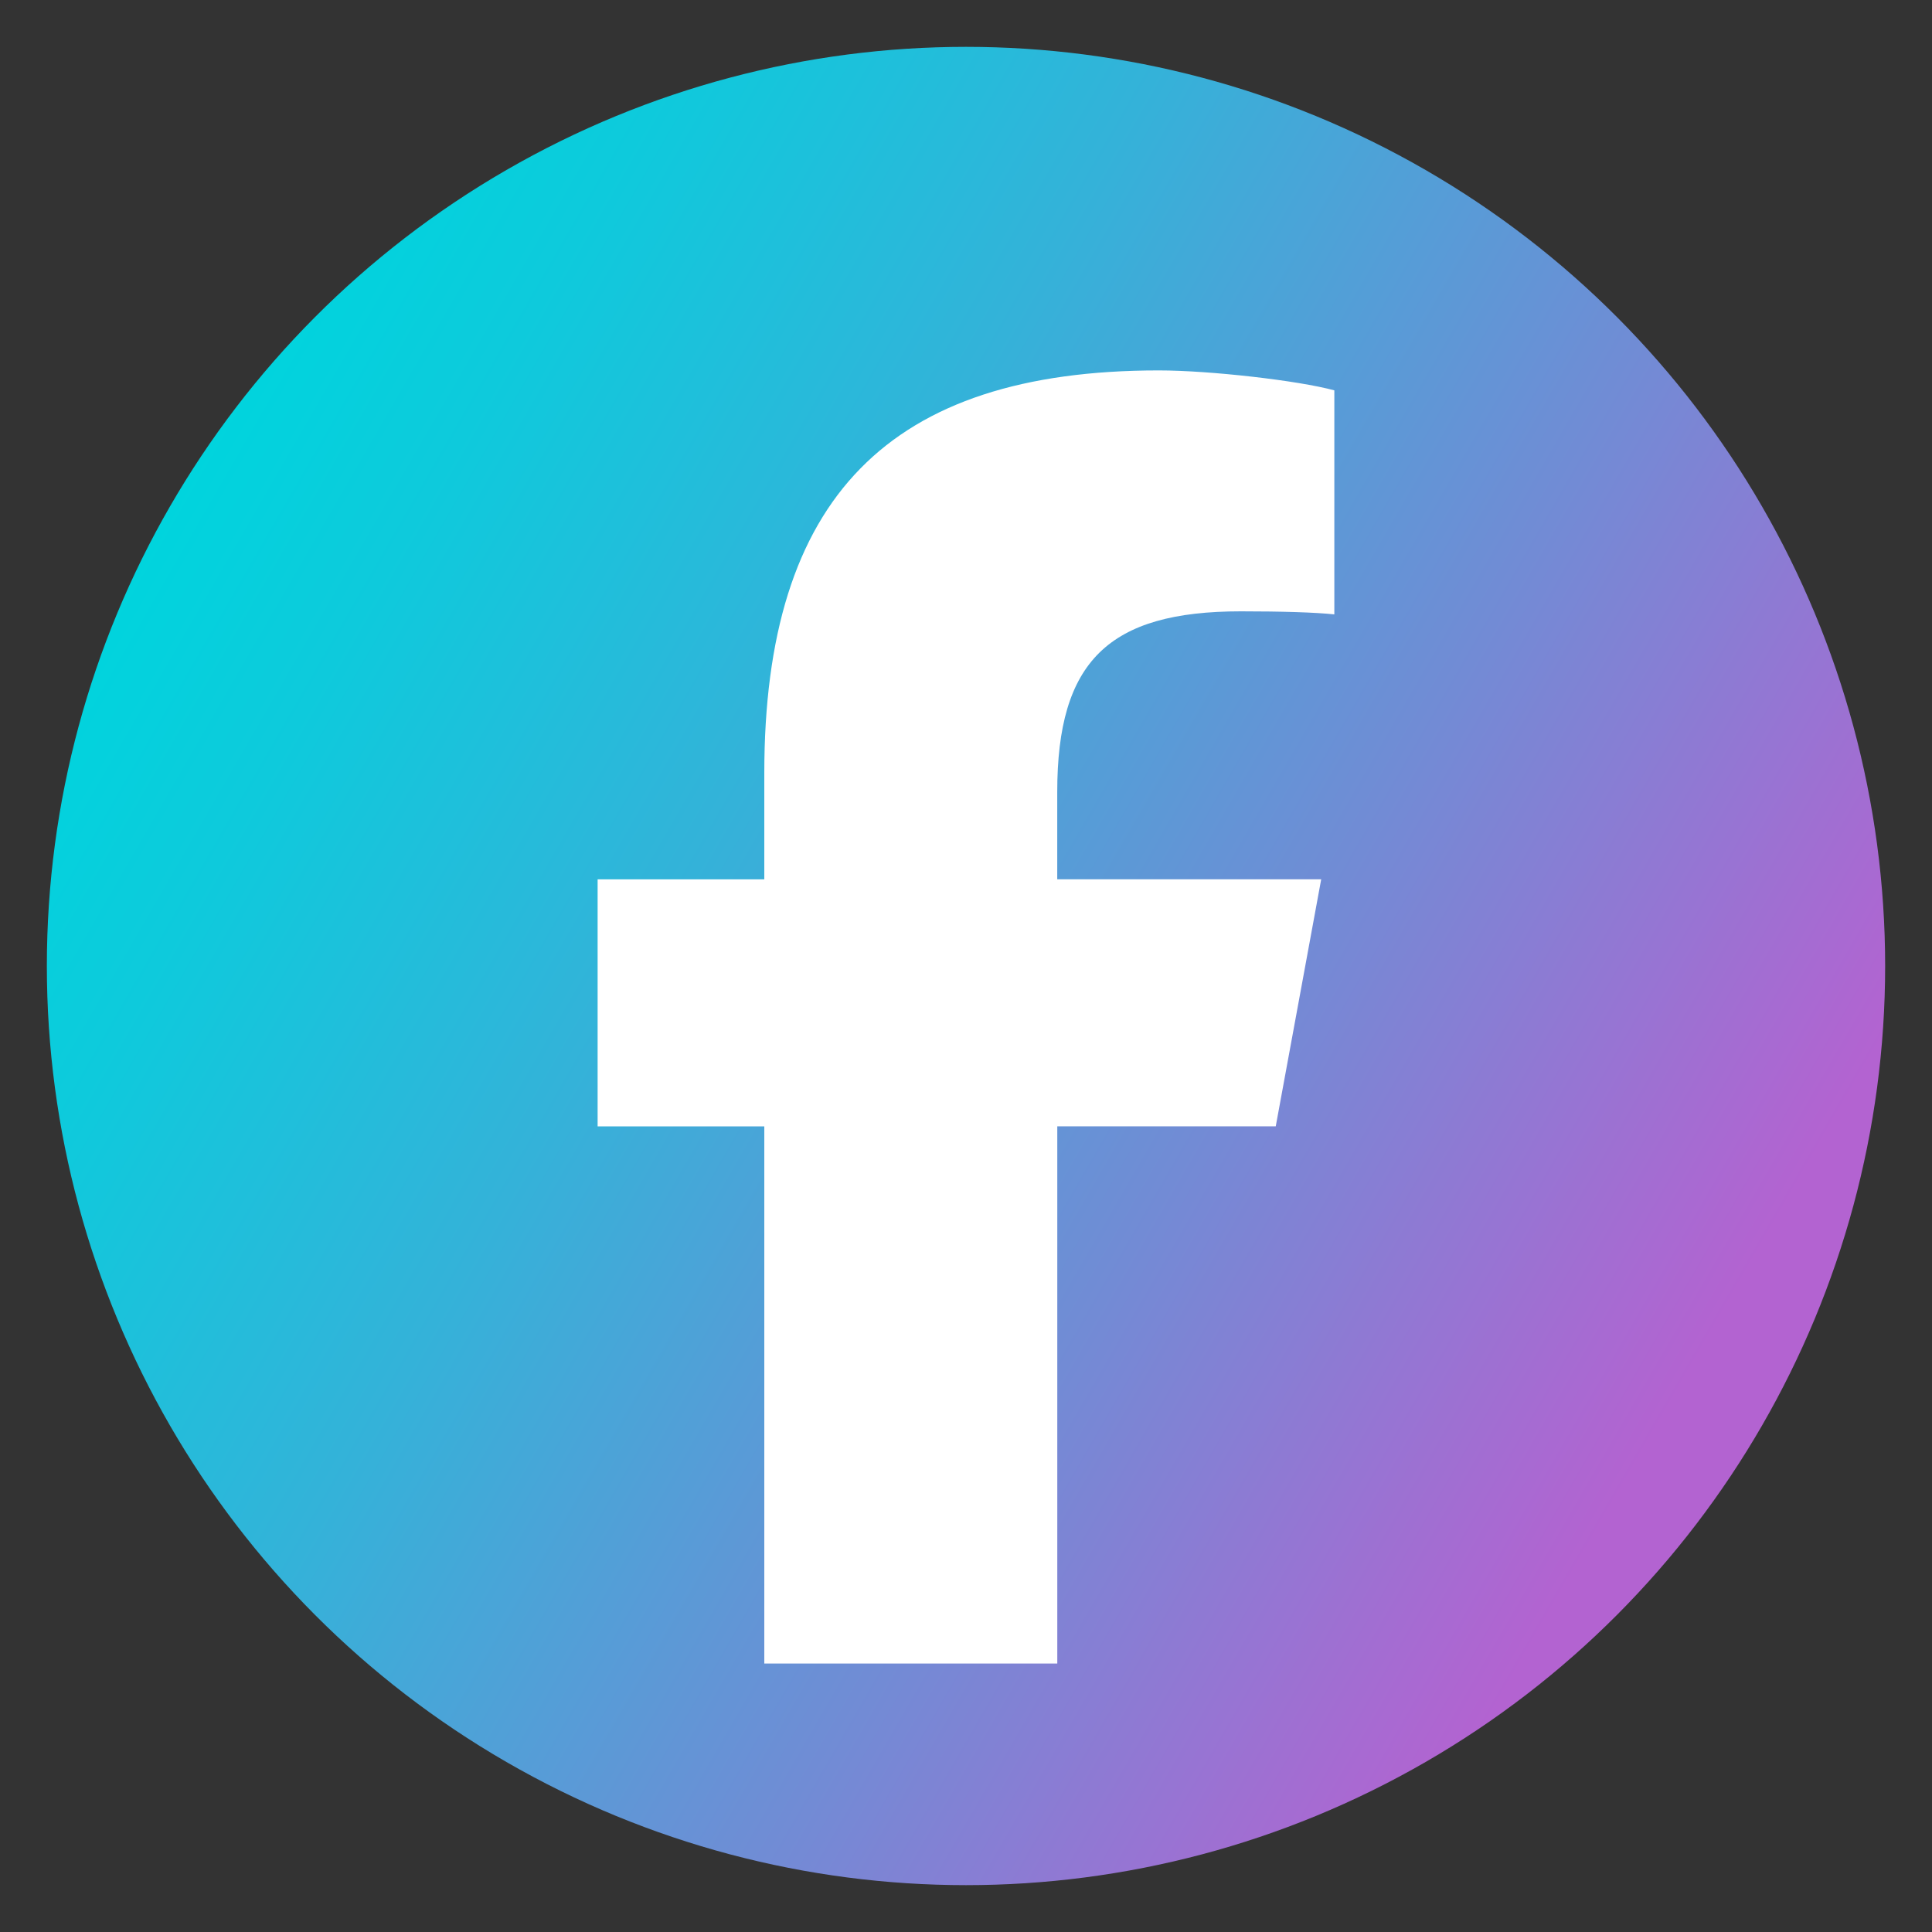 <?xml version="1.0" encoding="UTF-8"?>
<svg xmlns="http://www.w3.org/2000/svg" version="1.1" xmlns:xlink="http://www.w3.org/1999/xlink" viewBox="0 0 40 40">
  <rect x="0" y="0" width="40" height="40" fill="#333333" stroke="none"/>
  <!-- Generator: Adobe Illustrator 29.5.1, SVG Export Plug-In . SVG Version: 2.1.0 Build 141)  -->
  <defs>
    <linearGradient id="linear-gradient" x1="4812.344" y1="-318.335" x2="4815.032" y2="-281.714" gradientTransform="translate(4965.716) rotate(-180) scale(1 -1)" gradientUnits="userSpaceOnUse">
      <stop offset="0" stop-color="#00d4dd"/>
      <stop offset=".161" stop-color="#1cc2db"/>
      <stop offset=".511" stop-color="#6494d6"/>
      <stop offset=".866" stop-color="#b363d1"/>
    </linearGradient>
    <linearGradient id="linear-gradient1" x1="7.39" y1="-76.029" x2="181.35" y2="-76.029" gradientTransform="matrix(1,0,0,1,0,0)" xlink:href="#linear-gradient"/>
    <linearGradient id="linear-gradient2" x1="4.918" y1="-181.262" x2="232.968" y2="-181.262" gradientTransform="matrix(1,0,0,1,0,0)" xlink:href="#linear-gradient"/>
    <linearGradient id="linear-gradient3" x1="135.411" y1="93.761" x2="171.96" y2="93.761" gradientTransform="matrix(1,0,0,1,0,0)" xlink:href="#linear-gradient"/>
    <linearGradient id="_未命名漸層_2" data-name="未命名漸層 2" x1="67.429" y1="10.483" x2="103.677" y2="31.411" gradientUnits="userSpaceOnUse">
      <stop offset="0" stop-color="#00d4dd"/>
      <stop offset=".108" stop-color="#0ecadc"/>
      <stop offset=".315" stop-color="#34b2d9"/>
      <stop offset=".596" stop-color="#728bd5"/>
      <stop offset=".866" stop-color="#b363d1"/>
    </linearGradient>
    <linearGradient id="linear-gradient4" x1="140.813" y1="113.44" x2="149.717" y2="113.44" gradientTransform="matrix(1,0,0,1,0,0)" xlink:href="#linear-gradient"/>
    <linearGradient id="linear-gradient5" x1="140.813" y1="123.196" x2="149.717" y2="123.196" gradientTransform="matrix(1,0,0,1,0,0)" xlink:href="#linear-gradient"/>
    <linearGradient id="linear-gradient6" x1="140.813" y1="132.729" x2="149.717" y2="132.729" gradientTransform="matrix(1,0,0,1,0,0)" xlink:href="#linear-gradient"/>
    <linearGradient id="linear-gradient7" x1="140.813" y1="146.447" x2="149.849" y2="146.447" gradientTransform="matrix(1,0,0,1,0,0)" xlink:href="#linear-gradient"/>
    <linearGradient id="linear-gradient8" x1="140.597" y1="156.775" x2="149.717" y2="156.775" gradientTransform="matrix(1,0,0,1,0,0)" xlink:href="#linear-gradient"/>
    <linearGradient id="linear-gradient9" x1="140.813" y1="167.842" x2="149.717" y2="167.842" gradientTransform="matrix(1,0,0,1,0,0)" xlink:href="#linear-gradient"/>
    <linearGradient id="linear-gradient10" x1="140.813" y1="176.318" x2="149.717" y2="176.318" gradientTransform="matrix(1,0,0,1,0,0)" xlink:href="#linear-gradient"/>
    <linearGradient id="linear-gradient11" x1="140.609" y1="184.715" x2="149.927" y2="184.715" gradientTransform="matrix(1,0,0,1,0,0)" xlink:href="#linear-gradient"/>
    <linearGradient id="linear-gradient12" x1="20.367" y1="94.105" x2="56.917" y2="94.105" gradientTransform="matrix(1,0,0,1,0,0)" xlink:href="#linear-gradient"/>
    <linearGradient id="linear-gradient13" x1="-3.907" y1="140.993" x2="3.804" y2="140.993" gradientTransform="matrix(1,0,0,1,0,0)" xlink:href="#linear-gradient"/>
    <linearGradient id="linear-gradient14" x1="-3.907" y1="149.441" x2="3.804" y2="149.441" gradientTransform="matrix(1,0,0,1,0,0)" xlink:href="#linear-gradient"/>
    <linearGradient id="linear-gradient15" x1="-3.907" y1="157.696" x2="3.804" y2="157.696" gradientTransform="matrix(1,0,0,1,0,0)" xlink:href="#linear-gradient"/>
    <linearGradient id="linear-gradient16" x1="-3.907" y1="169.575" x2="3.918" y2="169.575" gradientTransform="matrix(1,0,0,1,0,0)" xlink:href="#linear-gradient"/>
    <linearGradient id="linear-gradient17" x1="-4.093" y1="178.519" x2="3.804" y2="178.519" gradientTransform="matrix(1,0,0,1,0,0)" xlink:href="#linear-gradient"/>
    <linearGradient id="linear-gradient18" x1="-3.907" y1="188.102" x2="3.804" y2="188.102" gradientTransform="matrix(1,0,0,1,0,0)" xlink:href="#linear-gradient"/>
    <linearGradient id="linear-gradient19" x1="-3.907" y1="195.442" x2="3.804" y2="195.442" gradientTransform="matrix(1,0,0,1,0,0)" xlink:href="#linear-gradient"/>
    <linearGradient id="linear-gradient20" x1="-4.083" y1="202.713" x2="3.986" y2="202.713" gradientTransform="matrix(1,0,0,1,0,0)" xlink:href="#linear-gradient"/>
    <linearGradient id="_未命名漸層_21" data-name="未命名漸層 2" x1="3.516" x2="39.764" xlink:href="#_未命名漸層_2"/>
    <linearGradient id="_未命名漸層_22" data-name="未命名漸層 2" x1="88.765" y1="19.428" x2="93.083" y2="19.428" xlink:href="#_未命名漸層_2"/>
    <linearGradient id="_未命名漸層_23" data-name="未命名漸層 2" x1="74.702" y1="19.428" x2="79.021" y2="19.428" xlink:href="#_未命名漸層_2"/>
    <linearGradient id="_未命名漸層_24" data-name="未命名漸層 2" x1="79.833" y1="19.428" x2="81.309" y2="19.428" xlink:href="#_未命名漸層_2"/>
    <linearGradient id="_未命名漸層_25" data-name="未命名漸層 2" x1="82.232" y1="19.428" x2="87.842" y2="19.428" xlink:href="#_未命名漸層_2"/>
  </defs>
  <g isolation="isolate">
    <g id="_圖層_1" data-name="圖層_1">
      <g opacity=".39">
        <path d="M55.96-301.645c12.548,0,14.074,4.519,20.284,4.519,2.804,0,6.42-2.049,9.197-1.829,7.392.582,11.244,8.796,23.872,8.796,11.626,0,15.317-6.936,21.511-6.936,8.2,0,12.042,12.753,28.471,12.753,16.178,0,18.983-8.549,26.325-9.034,3.01-.199,8.408,3.29,15.713,3.29,19.082,0,15.827-11.56,47-11.56-31.173,0-27.241-11.005-47-11.005-6.977,0-12.703,3.119-15.713,2.92-7.342-.485-11.994-8.572-26.325-8.572-16.428,0-20.27,12.106-28.471,12.107-6.194,0-9.885-6.936-21.511-6.936-10.005,0-16.48,8.215-23.872,8.797-2.777.219-6.139-1.976-8.943-1.976-5.955,0-7.821,4.665-20.539,4.665Z" fill="url(#linear-gradient)" mix-blend-mode="color-dodge"/>
        <path d="M248.24-301.549c-6.657,0-12.996-3.46-19.126-6.806-5.124-2.797-9.964-5.439-14.461-5.722-5.919-.373-11.705,1.638-17.3,3.583-5.223,1.815-10.623,3.693-16.219,3.693-6.574,0-11.696-4.106-16.649-8.077-4.722-3.786-9.183-7.362-14.601-7.362-6.16,0-11.555,5.012-16.773,9.86-4.121,3.829-8.013,7.445-11.929,8.11-4.945.84-11.689-2.111-18.214-4.964-5.856-2.561-11.909-5.21-16.447-4.999-4.318.201-8.742,2.946-13.426,5.853-5.413,3.359-11.011,6.833-17.138,6.833-.092,0-.167-.043-.167-.096s.075-.096.167-.096c5.98,0,11.528-3.442,16.892-6.772,4.729-2.935,9.196-5.707,13.645-5.914,4.664-.219,10.769,2.455,16.676,5.037,6.458,2.824,13.137,5.745,17.916,4.933,3.793-.645,7.653-4.23,11.739-8.027,5.266-4.892,10.711-9.951,17.057-9.951,5.59,0,10.099,3.615,14.872,7.442,4.904,3.932,9.975,7.997,16.377,7.997,5.502,0,10.862-1.863,16.046-3.665,5.642-1.961,11.477-3.99,17.509-3.609,4.609.29,9.489,2.954,14.655,5.774,6.082,3.32,12.372,6.753,18.896,6.753.092,0,.167.043.167.096s-.075.096-.167.096Z" fill="#fff"/>
        <path d="M149.886-280.662c-6.346,0-11.791-5.059-17.057-9.951-4.086-3.796-7.946-7.382-11.739-8.027-4.78-.812-11.458,2.108-17.916,4.933-5.907,2.583-12.013,5.252-16.676,5.038-4.451-.207-8.919-3.023-13.65-6.005-5.363-3.38-10.909-6.876-16.887-6.876-.092,0-.167-.043-.167-.096s.075-.096.167-.096c6.125,0,11.722,3.527,17.134,6.938,4.685,2.953,9.111,5.742,13.43,5.943,4.536.21,10.59-2.438,16.447-4.999,6.525-2.854,13.272-5.804,18.214-4.964,3.916.665,7.808,4.282,11.929,8.11,5.217,4.847,10.613,9.86,16.773,9.86,5.418,0,9.878-3.576,14.601-7.362,4.953-3.971,10.074-8.077,16.649-8.077,5.595,0,10.996,1.877,16.219,3.693,5.595,1.945,11.38,3.955,17.3,3.583,4.499-.284,9.342-2.969,14.469-5.812,6.128-3.398,12.464-6.912,19.119-6.912.092,0,.167.043.167.096s-.075.096-.167.096c-6.52,0-12.807,3.486-18.887,6.858-5.169,2.867-10.052,5.574-14.664,5.865-6.031.381-11.867-1.648-17.509-3.609-5.183-1.802-10.543-3.665-16.046-3.665-6.403,0-11.473,4.066-16.377,7.997-4.774,3.827-9.282,7.442-14.872,7.442Z" fill="#fff"/>
      </g>
      <g>
        <path d="M27.899-457.964v-11.728h4.351v5.2l8.835-5.2h5.872l-8.144,4.531,8.552,7.196h-5.671l-5.902-5.514-3.541,1.969v3.545h-4.351Z" fill="#2b2b2b"/>
        <path d="M85.135-457.964v-11.728h14.82v1.981h-10.469v2.78h9.019v1.981h-9.019v4.985h-4.351Z" fill="#2b2b2b"/>
        <path d="M64.327-495.157c-22.493,0-40.731,4.941-40.731,11.034s18.238,11.033,40.731,11.033,40.726-4.941,40.726-11.033-18.238-11.034-40.726-11.034ZM64.325-478.38c-11.148,0-20.187-3.02-20.187-6.743s9.039-6.743,20.187-6.743,20.187,3.019,20.187,6.743-9.038,6.743-20.187,6.743Z" fill="#2b2b2b"/>
        <path d="M48.395-469.808c1.451.512,7.614,6.647,7.251,12.015h17.765s-.725-9.203,7.251-12.015h-32.268Z" fill="#2b2b2b"/>
      </g>
      <g>
        <polygon points="152.948 -494.22 129.188 -478.123 133.432 -494.22 121.68 -494.22 112.269 -458.546 124.021 -458.546 128.45 -475.336 143.068 -458.546 158.115 -458.546 141.643 -476.688 167.531 -494.22 152.948 -494.22" fill="#2b2b2b"/>
        <polygon points="176.972 -487.207 193.573 -487.207 186.014 -458.546 198.12 -458.546 205.682 -487.207 222.352 -487.207 224.19 -494.172 178.812 -494.172 176.972 -487.207" fill="#2b2b2b"/>
        <path d="M258.411-487.254h17.714l2.479-7.287h-18.305c-1.788,0-3.481-.027-5.083-.053-6.859-.109-12.276-.196-16.232,2.109-5.035,2.928-6.523,8.808-8.099,15.035-.198.782-.397,1.568-.605,2.354l-4.362,16.549h11.746l3.758-14.233h30.909l1.826-6.916h-30.882c1.783-5.289,6.356-7.558,15.134-7.558Z" fill="#2b2b2b"/>
      </g>
      <g>
        <circle cx="279.923" cy="-461.397" r="5.028" fill="none" stroke="#2b2b2b" stroke-miterlimit="10"/>
        <path d="M277.361-458.391v-6.37h2.707c.681,0,1.176.057,1.484.172.308.114.555.318.74.61s.278.627.278,1.003c0,.478-.141.873-.422,1.184-.28.312-.701.508-1.26.589.278.162.508.34.688.534.182.194.426.539.732,1.034l.777,1.243h-1.538l-.93-1.386c-.33-.495-.556-.807-.678-.936-.121-.129-.25-.217-.387-.265-.136-.048-.352-.072-.647-.072h-.261v2.659h-1.286ZM278.647-462.067h.952c.616,0,1.002-.026,1.155-.078s.273-.142.36-.27.131-.287.131-.478c0-.214-.058-.387-.172-.519s-.275-.215-.484-.25c-.104-.014-.417-.021-.938-.021h-1.004v1.616Z" fill="#2b2b2b"/>
      </g>
      <g>
        <path d="M88.711-309.46c-1.877-1.001-4.558-2.622-6.166-3.719v2.622h-18.32v6.341h30.742v3.432h-30.742v14.207h34.763v3.432H20.972v-3.432h35.031v-14.207h-30.92v-3.432h30.92v-6.341h-18.945v-2.574c-1.966,1.239-5.004,3.004-6.434,3.671h-10.724c7.864-3.719,14.388-8.391,20.196-12.681,1.072-.858,2.324-1.43,3.843-1.764,1.251-.334,2.77-.477,4.558-.477h22.431c2.413,0,4.289.381,5.719.953,1.34.477,2.413,1.192,3.306,1.907,5.362,4.243,12.422,8.248,19.66,12.062h-10.903ZM38.309-288.627c-3.039-3.29-5.362-6.722-7.417-10.25h8.489c2.056,3.575,4.915,6.96,8.222,10.25h-9.294ZM72.357-320.234c-.536-.477-1.609-.811-3.038-.811h-19.571c-1.251,0-2.145.143-2.77.667-2.145,1.764-5.988,4.529-8.758,6.388h42.895c-2.502-1.716-6.524-4.529-8.758-6.245ZM81.741-288.627h-9.383c3.932-3.147,6.077-6.675,8.043-10.25h8.132c-1.698,3.528-4.021,6.96-6.792,10.25Z" fill="#231815"/>
        <path d="M123.567-284.67h-8.489c3.753-3.719,6.255-7.818,7.149-12.204h7.149c-.715,4.147-2.502,8.486-5.809,12.204ZM139.295-298.352v15.208h-7.864v-15.208h-16.265v-3.194h16.265v-3.051c-3.754.096-8.222.143-12.243.239v-3.242c11.171-.048,21.984-.715,32.797-1.383v3.337c-3.128.191-9.383.572-12.69.715v3.385h14.924v3.194h-14.924ZM150.109-310.557h-23.95c-2.324,0-4.558-.381-6.077-1.239-1.34-.715-2.145-1.812-2.145-3.29v-9.677h7.775v7.675c5.273-1.669,10.545-4.148,14.566-6.722h11.081c-4.647,2.765-9.294,5.339-14.477,7.341h-11.171v1.526c0,.858.983,1.287,2.323,1.287h24.218l-2.145,3.099ZM147.07-285.814c-2.502-3.528-4.111-7.294-5.541-11.06h7.685c1.34,3.814,3.039,7.675,6.166,11.06h-8.311ZM162.709-283.145h-10.188c4.021-2.336,7.328-5.101,9.294-7.961h8.668c-1.787,2.813-4.558,5.435-7.775,7.961ZM178.705-320.997c-.447,1.287-1.519,3.48-2.413,4.91h5.451c2.592,0,4.647.429,5.988,1.192,1.34.763,2.055,1.811,2.055,3.099v15.112c0,1.097-.626,1.955-1.787,2.622-1.43.811-3.664,1.287-6.434,1.287h-16.98c-2.86,0-5.004-.477-6.434-1.335-1.34-.811-1.966-1.907-1.966-3.289v-14.254c0-1.478.715-2.67,2.145-3.385,1.43-.763,3.485-1.049,6.255-1.049h3.217c1.251-1.526,1.877-3.242,2.413-4.91h-16.532v-3.099h39.231v3.099h-14.209ZM181.923-311.987c0-.62-.804-1.097-1.877-1.097h-14.298c-.983,0-1.877.477-1.877,1.097v2.574h18.052v-2.574ZM181.923-306.409h-18.052v3.861h18.052v-3.861ZM182.012-299.592h-18.141v2.717c0,.477.894,1.001,1.877,1.001h14.388c.983,0,1.877-.572,1.877-1.144v-2.574ZM183.71-283.145c-2.591-2.527-4.915-5.197-6.523-7.961h8.49c1.966,2.86,4.2,5.435,8.132,7.961h-10.098Z" fill="#231815"/>
        <path d="M245.733-318.709c-5.094,3.432-10.456,5.768-18.678,8.391h7.954c2.234,0,3.932.429,5.093,1.096,1.162.715,1.787,1.716,1.787,2.86v2.67c0,.953-.804,1.716-1.966,2.288-1.251.62-3.039.954-4.826.954h-13.494c-1.162,0-1.966.667-2.055,1.239l-.268,2.05c-.089.429.536.763,1.34.763h15.55c2.235,0,4.022.429,5.273,1.096,1.43.811,2.145,1.955,2.145,3.194v4.863c0,1.049-.715,2.002-1.966,2.765-1.251.811-3.128,1.335-5.273,1.335h-14.567l-3.217-3.051h15.103c1.073,0,2.235-.477,2.235-1.001v-4.91c0-.62-.983-1.192-2.235-1.192h-16.979c-1.52,0-2.86-.381-3.843-.954-1.162-.667-1.787-1.573-1.519-2.574l.805-3.528c.179-1.001.894-1.811,2.055-2.336,1.072-.525,2.413-.811,4.2-.811h13.852c.983,0,2.055-.477,2.055-1.192v-1.335c0-.62-1.251-1.192-2.502-1.192h-19.482v-1.669h-4.647c5.541-1.43,11.349-3.004,16.533-4.91-4.2-1.573-8.132-3.528-11.35-5.578h10.367c1.966,1.239,4.379,2.384,6.703,3.432,3.039-1.239,6.255-2.717,8.222-4.481.268-.238,0-.572-.536-.572h-22.788v-3.099h25.648c2.859,0,4.915.667,5.988,1.621,1.251,1.096,1.072,2.574-.715,3.766ZM272.006-283.145c-2.324-.811-5.451-1.955-7.328-2.67-2.592.954-5.183,1.812-7.775,2.67h-15.014c6.077-1.573,11.528-3.194,16.979-5.148-3.038-1.287-7.685-3.337-10.634-5.435h9.919c1.966,1.335,4.379,2.336,6.524,3.194,3.039-1.239,6.166-2.622,8.847-4.29.358-.238.268-.572-.447-.572h-26.363v-3.147h31.635c2.234,0,3.843.524,4.558,1.239.805.858.625,2.002-.715,2.956-2.949,2.097-7.06,4.052-11.528,6.102,5.273,1.954,11.439,3.671,17.337,5.101h-15.996ZM275.759-308.888c.626.429,1.162,1.144,1.162,1.955v2.622c0,.381.805.763,1.43.763h8.668l-3.039,3.051h-8.4c-1.698,0-3.306-.239-4.468-.811-1.073-.572-1.877-1.382-1.877-2.574v-2.289c0-.62-.805-1.096-1.966-1.096h-7.418c-1.162,0-2.055.715-2.055,1.287,0,1.907-1.43,4.386-4.2,5.721h-10.545c5.005-1.144,7.149-4.1,7.328-6.913.09-1.001.983-1.859,2.413-2.431,1.162-.477,2.681-.763,4.468-.763h12.422c-8.49-2.574-18.052-7.913-23.414-14.492h8.668c1.251,1.382,3.217,3.337,4.826,4.433,2.413-1.144,4.379-2.527,5.988-3.862h8.222c-2.591,2.336-6.345,4.433-10.009,6.436.983.524,2.859,1.478,3.754,1.907,3.128-1.287,5.808-2.908,7.953-4.577h8.668c-3.128,2.384-6.971,4.768-11.439,6.722,4.468,1.669,11.171,3.814,15.46,4.91h-12.601Z" fill="#231815"/>
      </g>
      <g>
        <g>
          <path d="M50.044-332.863v-9.509h3.528v4.217l7.164-4.217h4.761l-6.603,3.674,6.934,5.835h-4.598l-4.786-4.471-2.871,1.597v2.874h-3.528Z" fill="#231815"/>
          <path d="M96.454-332.863v-9.509h12.017v1.606h-8.489v2.254h7.313v1.606h-7.313v4.042h-3.528Z" fill="#231815"/>
          <path d="M79.582-363.022c-18.238,0-33.027,4.007-33.027,8.947s14.788,8.946,33.027,8.946,33.022-4.006,33.022-8.946-14.789-8.947-33.022-8.947ZM79.58-349.418c-9.04,0-16.369-2.449-16.369-5.467s7.329-5.467,16.369-5.467,16.369,2.448,16.369,5.467-7.329,5.467-16.369,5.467Z" fill="#231815"/>
          <path d="M66.663-342.467c1.176.415,6.174,5.389,5.88,9.742h14.405s-.588-7.462,5.88-9.742h-26.164Z" fill="#231815"/>
        </g>
        <g>
          <polygon points="151.44 -362.262 132.174 -349.21 135.615 -362.262 126.087 -362.262 118.455 -333.336 127.984 -333.336 131.576 -346.95 143.429 -333.336 155.63 -333.336 142.273 -348.046 163.265 -362.262 151.44 -362.262" fill="#231815"/>
          <polygon points="170.92 -356.575 184.381 -356.575 178.252 -333.336 188.068 -333.336 194.199 -356.575 207.717 -356.575 209.207 -362.223 172.412 -362.223 170.92 -356.575" fill="#231815"/>
          <path d="M236.955-356.613h14.364l2.01-5.909h-14.843c-1.45,0-2.823-.022-4.122-.043-5.562-.089-9.954-.159-13.162,1.71-4.083,2.374-5.29,7.142-6.567,12.191-.161.634-.322,1.272-.49,1.909l-3.537,13.419h9.524l3.048-11.541h25.063l1.481-5.608h-25.04c1.446-4.289,5.154-6.128,12.272-6.128Z" fill="#231815"/>
        </g>
        <g>
          <circle cx="257.607" cy="-337.262" r="4.097" fill="none" stroke="#2b2b2b" stroke-miterlimit="10"/>
          <path d="M255.52-334.813v-5.19h2.205c.555,0,.958.047,1.21.14.251.094.452.26.604.498.15.238.227.511.227.817,0,.39-.114.711-.344.965-.229.254-.571.414-1.026.479.227.133.413.277.561.436s.347.439.597.843l.634,1.013h-1.253l-.758-1.13c-.27-.403-.453-.657-.553-.763-.099-.104-.204-.177-.314-.216-.111-.039-.287-.059-.528-.059h-.212v2.167h-1.048ZM256.568-337.808h.775c.503,0,.816-.021.941-.063.125-.043.224-.116.294-.22.071-.104.106-.233.106-.39,0-.175-.047-.315-.14-.423-.094-.107-.225-.176-.395-.204-.085-.012-.34-.018-.766-.018h-.817v1.317Z" fill="#2b2b2b"/>
        </g>
      </g>
    </g>
    <g id="_圖層_2" data-name="圖層_2">
      <rect x="7.39" y="-88.551" width="173.96" height="25.043" rx="-19.232" ry="-19.232" fill="url(#linear-gradient1)"/>
      <g mix-blend-mode="color-dodge">
        <path d="M209.954-166.613c-.022,0-.043,0-.065-.001-.809-.029-1.494-.602-1.666-1.393l-4.697-21.579-4.487,15.364c-.218.746-.886,1.258-1.663,1.274-.777.017-1.466-.467-1.715-1.203l-2.836-8.378-2.198,4.177c-.307.583-.907.946-1.567.946H6.365c-.799,0-1.447-.648-1.447-1.447s.648-1.447,1.447-1.447h182.017l3.102-5.893c.33-.627,1.001-.996,1.707-.94.707.056,1.31.526,1.537,1.198l2.532,7.479,4.725-16.179c.227-.778.948-1.304,1.762-1.273.81.028,1.496.601,1.668,1.393l4.703,21.605,4.079-13.816c.223-.754.901-1.265,1.687-1.269h.011c.782,0,1.461.5,1.692,1.249l3.012,9.754,3.027-3.148c.332-.345.797-.544,1.276-.544h6.617c.799,0,1.447.648,1.447,1.447s-.648,1.447-1.447,1.447h-6.138l-4.017,4.178c-.433.45-1.078.64-1.686.495-.607-.144-1.099-.604-1.283-1.201l-2.477-8.02-4.268,14.456c-.223.755-.915,1.269-1.698,1.269Z" fill="url(#linear-gradient2)"/>
      </g>
      <g mix-blend-mode="color-dodge">
        <path d="M158.877,102.089c-.012,0-.025,0-.037,0-.46-.017-.849-.342-.947-.792l-2.67-12.267-2.551,8.734c-.124.424-.504.715-.945.724-.442.01-.833-.265-.975-.684l-1.612-4.763-1.25,2.374c-.174.332-.516.538-.891.538h-10.766c-.454,0-.823-.368-.823-.823s.368-.823.823-.823h10.38l1.763-3.35c.188-.357.569-.566.97-.535.402.032.745.299.874.681l1.439,4.252,2.686-9.197c.129-.442.539-.741,1.002-.724.46.016.851.342.948.792l2.674,12.282,2.319-7.854c.127-.429.512-.719.959-.722h.006c.444,0,.83.285.962.71l1.712,5.545,1.721-1.79c.189-.196.453-.309.726-.309h3.762c.454,0,.823.368.823.823s-.368.823-.823.823h-3.49l-2.284,2.375c-.246.256-.613.364-.958.282-.345-.082-.625-.343-.729-.682l-1.408-4.559-2.426,8.218c-.127.429-.52.722-.965.722Z" fill="url(#linear-gradient3)"/>
      </g>
      <g mix-blend-mode="color-dodge">
        <path d="M25.625-69.751c-.007,0-.015,0-.022,0-.278-.013-.513-.269-.573-.623l-1.615-9.643-1.542,6.866c-.075.333-.305.562-.571.569-.267.008-.504-.209-.589-.538l-.975-3.744-.756,1.866c-.105.261-.312.423-.539.423H6.272c-.275,0-.498-.29-.498-.647s.223-.647.498-.647h11.938l1.066-2.634c.114-.28.344-.445.587-.42.243.025.45.235.528.535l.87,3.342,1.624-7.23c.078-.348.326-.583.606-.569.278.013.514.269.573.623l1.617,9.655,1.402-6.174c.077-.337.31-.565.58-.567h.004c.269,0,.502.224.581.558l1.035,4.359,1.041-1.407c.114-.154.274-.243.439-.243h12.4c.275,0,.498.29.498.647s-.223.647-.498.647h-12.235l-1.381,1.867c-.149.201-.371.286-.579.221-.209-.064-.378-.27-.441-.537l-.851-3.584-1.467,6.46c-.077.338-.315.567-.584.567Z" fill="#fff"/>
      </g>
      <g mix-blend-mode="color-dodge">
        <path d="M164.46-69.751c-.007,0-.015,0-.022,0-.278-.013-.513-.269-.573-.623l-1.615-9.643-1.542,6.866c-.075.333-.305.562-.571.569-.267.008-.504-.209-.589-.538l-.975-3.744-.756,1.866c-.105.261-.312.423-.539.423h-12.171c-.275,0-.498-.29-.498-.647s.223-.647.498-.647h11.938l1.066-2.634c.114-.28.344-.445.587-.42.243.025.45.235.528.535l.87,3.342,1.624-7.23c.078-.348.326-.583.606-.569.278.013.514.269.573.623l1.617,9.655,1.402-6.174c.077-.337.31-.565.58-.567h.004c.269,0,.502.224.581.558l1.035,4.359,1.041-1.407c.114-.154.274-.243.439-.243h12.4c.275,0,.498.29.498.647s-.223.647-.498.647h-12.235l-1.381,1.867c-.149.201-.371.286-.579.221-.209-.064-.378-.27-.441-.537l-.851-3.584-1.467,6.46c-.077.338-.315.567-.584.567Z" fill="#fff"/>
      </g>
      <g>
        <path d="M23.155-190.98v-.972l1.688-.695c.102-.041.189-.098.261-.169.072-.072.107-.183.107-.333v-10.884c0-.143-.036-.245-.107-.307s-.159-.112-.261-.153l-1.688-.695v-.972h7.907c1.166,0,2.117.112,2.854.337.736.226,1.304.525,1.703.9s.675.789.829,1.243c.153.453.23.912.23,1.376,0,.764-.15,1.418-.45,1.964-.3.546-.692.992-1.176,1.34s-.999.61-1.544.787l-2.813.982-2.025-.512.112-1.473c.021.014.135.032.343.057.208.023.435.042.68.056s.43.021.552.021c.58,0,1.052-.126,1.417-.378.365-.253.636-.58.813-.982s.266-.821.266-1.258c0-.88-.23-1.522-.69-1.929-.46-.405-1.134-.608-2.021-.608h-1.319v11.088c0,.15.038.26.112.328.075.067.167.126.276.174l1.678.695v.972h-7.733ZM39.665-190.98h-3.979c-.484,0-.844-.053-1.079-.158-.235-.106-.425-.267-.568-.481s-.327-.489-.552-.823l-3.314-5.032,3.468-.932,3.611,5.258c.082.116.189.242.322.379s.274.229.424.276l1.667.542v.972Z" fill="#0d627c"/>
        <path d="M40.524-190.98v-.972l1.688-.695c.109-.041.198-.098.266-.169.068-.072.102-.183.102-.333v-10.884c0-.143-.036-.245-.107-.307s-.159-.112-.261-.153l-1.688-.695v-.972h13.472v4.347h-1.606l-.521-2.005c-.034-.129-.089-.228-.164-.296-.075-.068-.171-.103-.287-.103h-5.227v4.429h2.762c.144,0,.242-.028.297-.087.054-.058.105-.161.153-.312l.522-1.637h1.319v5.902h-1.319l-.522-1.616c-.034-.123-.082-.222-.143-.297s-.164-.112-.307-.112h-2.762v5.022h6.015c.096,0,.186-.039.271-.118.085-.078.142-.175.169-.291l.532-2.24h1.585v4.593h-14.239Z" fill="#0d627c"/>
        <path d="M55.949-190.98v-.972l1.115-.542c.238-.123.409-.313.511-.573l4.296-10.792,1.268-2.526h2.813l5.125,13.38c.048.116.109.225.184.327s.167.178.276.226l1.166.501v.972h-6.956v-.972l1.749-.695-3.406-8.613-.378-1.411h-.235l-3.836,9.963,1.78.757v.972h-5.473ZM60.634-195.685l.747-1.852h4.307l.716,1.852h-5.769Z" fill="#0d627c"/>
        <path d="M73.819-190.98v-.972l1.688-.695c.102-.041.189-.098.261-.169.072-.072.107-.183.107-.333v-10.884c0-.143-.036-.245-.107-.307s-.159-.112-.261-.153l-1.688-.695v-.972h7.723c.668,0,1.377.069,2.127.209.75.141,1.483.377,2.199.711.716.335,1.364.792,1.944,1.371.58.58,1.043,1.308,1.391,2.184.348.877.521,1.925.521,3.146,0,1.726-.37,3.146-1.11,4.261s-1.739,1.943-2.997,2.485-2.668.813-4.229.813h-7.57ZM79.486-204.236v11.334h2.097c1.493,0,2.579-.471,3.258-1.412.678-.94,1.018-2.257,1.018-3.948,0-1.241-.196-2.307-.588-3.196-.392-.891-.948-1.575-1.667-2.057-.72-.48-1.577-.721-2.573-.721h-1.544Z" fill="#0d627c"/>
        <path d="M99.023-190.98v-.972l1.688-.777c.102-.048.189-.103.261-.164s.107-.167.107-.316v-10.823c0-.143-.034-.245-.102-.307-.068-.062-.157-.112-.266-.153l-1.688-.695v-.972h7.079l2.966,8.664.45,1.729h.225l3.447-10.393h6.966v.972l-1.667.695c-.102.041-.194.092-.276.153-.082.062-.123.164-.123.307v10.884c0,.15.04.261.118.333.079.071.172.128.281.169l1.667.695v.972h-7.682v-.972l1.657-.695c.116-.048.211-.106.287-.174.075-.068.112-.178.112-.328v-10.372h-.246l-.48,1.534-3.018,8.705-.961,2.302h-2.159l-3.774-11.007-.45-1.534h-.235v10.312c0,.149.036.255.107.316.072.062.155.116.251.164l1.667.777v.972h-6.209Z" fill="#0d627c"/>
        <path d="M130.181-190.632c-1.685,0-3.11-.318-4.276-.956s-2.051-1.552-2.654-2.741c-.604-1.19-.905-2.614-.905-4.271,0-1.555.313-2.927.941-4.117.627-1.189,1.528-2.12,2.701-2.792s2.578-1.008,4.214-1.008c1.787,0,3.256.345,4.409,1.033s2.01,1.628,2.573,2.818c.562,1.189.844,2.545.844,4.065,0,1.023-.15,2.011-.45,2.962-.3.951-.767,1.804-1.401,2.557-.634.754-1.446,1.351-2.435,1.791-.989.439-2.175.659-3.56.659ZM130.344-192.483c.846,0,1.548-.238,2.107-.716.559-.478.979-1.149,1.258-2.015.28-.866.419-1.879.419-3.038,0-1.337-.146-2.482-.439-3.438-.293-.954-.744-1.688-1.351-2.199s-1.381-.768-2.322-.768c-.9,0-1.626.255-2.179.763-.553.508-.955,1.193-1.207,2.056-.252.863-.378,1.826-.378,2.89,0,1.323.143,2.469.429,3.438.287.968.731,1.715,1.335,2.24.604.524,1.379.787,2.327.787Z" fill="#0d627c"/>
        <path d="M140.226-190.98v-.972l1.688-.695c.102-.041.189-.098.261-.169.072-.072.107-.183.107-.333v-10.884c0-.143-.036-.245-.107-.307s-.159-.112-.261-.153l-1.688-.695v-.972h7.907c1.166,0,2.117.112,2.854.337.736.226,1.304.525,1.703.9s.675.789.828,1.243c.154.453.23.912.23,1.376,0,.764-.15,1.418-.45,1.964s-.692.992-1.176,1.34-.999.61-1.544.787l-2.813.982-2.025-.512.112-1.473c.021.014.135.032.343.057.208.023.435.042.68.056s.43.021.552.021c.58,0,1.052-.126,1.417-.378.365-.253.636-.58.813-.982s.266-.821.266-1.258c0-.88-.23-1.522-.69-1.929-.46-.405-1.134-.608-2.021-.608h-1.319v11.088c0,.15.038.26.112.328.075.067.167.126.276.174l1.678.695v.972h-7.733ZM156.735-190.98h-3.979c-.484,0-.844-.053-1.079-.158-.235-.106-.425-.267-.568-.481s-.327-.489-.552-.823l-3.314-5.032,3.468-.932,3.61,5.258c.082.116.189.242.322.379s.275.229.426.276l1.666.542v.972Z" fill="#0d627c"/>
        <path d="M157.594-190.98v-.972l1.688-.695c.109-.041.198-.098.267-.169.067-.072.102-.183.102-.333v-10.884c0-.143-.035-.245-.106-.307-.072-.062-.159-.112-.262-.153l-1.688-.695v-.972h13.472v4.347h-1.605l-.522-2.005c-.034-.129-.088-.228-.163-.296s-.171-.103-.286-.103h-5.228v4.429h2.762c.144,0,.242-.028.297-.087.055-.058.105-.161.153-.312l.521-1.637h1.319v5.902h-1.319l-.521-1.616c-.034-.123-.082-.222-.144-.297-.061-.075-.163-.112-.307-.112h-2.762v5.022h6.015c.096,0,.186-.039.271-.118.085-.078.142-.175.168-.291l.532-2.24h1.586v4.593h-14.239Z" fill="#0d627c"/>
      </g>
      <g>
        <path d="M57.958-81.106l2.688.314v.456h2.373v-1.384h-5.579l-.299-1.194h12.055l.958-.896,1.54,1.383-.676.707h-5.312v1.384h2.42l1.179-1.069,2.279,1.761-.707.738v5.14l-2.688.33v-1.021h-2.562c-.104.712-.288,1.241-.55,1.587-.157.304-.351.592-.582.864.262.063.519.115.77.157,1.687.377,3.976.565,6.868.565l-1.556,2.515c-3.196-.304-5.794-.858-7.795-1.666-1.289.797-3.033,1.362-5.233,1.698l-.691-1.085c1.624-.472,2.897-1.021,3.819-1.65-.911-.565-1.64-1.204-2.185-1.917l.582-.55-1.116.141v-7.308ZM62.045-72.744c.409-.534.691-1.105.849-1.713h-2.248v.33l-.88.109c.66.503,1.419.928,2.279,1.273ZM60.646-78.057h2.373v-1.068h-2.373v1.068ZM60.646-75.668h2.373v-1.163h-2.373v1.163ZM65.706-79.125v1.068h2.483v-1.068h-2.483ZM65.706-76.831v1.163h2.483v-1.163h-2.483Z" fill="#fff"/>
        <path d="M81.466-73.624c-1.163.545-2.42.969-3.772,1.272l-.628-1.053c1.624-.607,3.164-1.478,4.621-2.609.283-.198.534-.397.754-.597-1.688.733-3.558,1.33-5.611,1.791l-.582-1.053c1.708-.607,3.211-1.241,4.511-1.901-.451-.566-.901-1.074-1.352-1.524-.733.472-1.519.859-2.357,1.163l-.581-.99c1.435-1.11,2.687-2.641,3.756-4.589l2.703.597c-.188.325-.372.618-.55.88h4.102l1.116-.849,2.248,1.682-1.163.771c-.859.828-1.813,1.577-2.86,2.247l1.32.33c-.325.409-.655.797-.99,1.163h2.059l1.147-.707,1.886,1.713-.817.755c-1.446,2.021-2.986,3.426-4.62,4.212-1.98,1.068-4.783,1.875-8.408,2.42l-.582-1.273c2.629-.587,4.699-1.33,6.208-2.231-.524-.607-1.042-1.147-1.556-1.618ZM82.755-78.858c1.194-.723,2.169-1.472,2.923-2.247h-4.196c-.241.272-.482.524-.723.755.786.545,1.451,1.042,1.996,1.492ZM84.782-75.652c-.503.389-1.021.739-1.556,1.054.744.461,1.377.896,1.901,1.304,1.184-.816,2.033-1.603,2.546-2.357h-2.892Z" fill="#fff"/>
        <path d="M101.658-83.589l2.908.361v.786h3.332l.958-.849,1.54,1.383-.723.724h-2.075l.566.503c-.514.293-1.053.561-1.619.801.597.188,1.163.383,1.697.582l-1.038,1.053h1.038l.896-.864,1.541,1.352-.723.691h-10.923v2.971c0,1.341-.241,2.451-.723,3.332-.419.869-1.048,1.665-1.886,2.389l-1.021-.707c.723-1.562,1.084-3.279,1.084-5.155v-4.872l2.546.377v.487h.456l-.236-.771c.974-.209,1.875-.45,2.703-.723-.838-.262-1.724-.508-2.656-.738l.456-.707h-3.426l-.298-1.258h5.626v-1.147ZM99.82-77.066l2.122.44c-.053.398-.126.77-.22,1.115h1.289v-1.477l2.782.346v1.131h1.996l.896-.833,1.524,1.336-.707.691h-3.709v1.588h1.776l.88-.802,1.462,1.305-.692.691h-3.426v1.603h2.609l.88-.785,1.446,1.305-.676.691h-11.347l-.298-1.211h4.604v-1.603h-3.379l-.314-1.194h3.693v-1.588h-1.776c-.272.524-.618,1.001-1.037,1.431l-1.179-.582c.534-1.006.802-2.205.802-3.599ZM100.197-78.245h5.642c-.576-.272-1.168-.519-1.776-.738-1.215.324-2.504.571-3.866.738ZM100.574-81.184c1.257.167,2.452.382,3.583.644.472-.198.912-.413,1.32-.644h-4.903Z" fill="#fff"/>
        <path d="M115.219-76.783l2.404.267v.708h1.241l1.194-1.022,2.264,1.761-.817.754v5.391l-2.499.299v-.927h-1.383v.754l-2.404.299v-8.282ZM117.183-83.416l2.767.314v.425h5.045l1.163-1.021,2.216,1.713-.676.723v3.897l-2.751.346v-.817h-4.997v.551l-2.767.361v-6.491ZM117.624-70.812h1.383v-3.74h-1.383v3.74ZM119.95-79.094h4.997v-2.326h-4.997v2.326ZM122.558-76.783l2.515.282v.692h1.462l1.194-1.022,2.278,1.761-.785.754v5.563l-2.562.299v-1.115h-1.588v.754l-2.515.314v-8.282ZM125.073-70.764h1.588v-3.788h-1.588v3.788Z" fill="#fff"/>
      </g>
      <circle cx="83.913" cy="20" r="19.03" fill="url(#_未命名漸層_2)"/>
      <g>
        <path d="M110.242,82.886l3.357.323v.87h2.063l1.094-1.368,3.232,2.388-.821.87v17.902c0,1.74-.804,2.61-2.412,2.61h-1.417c0-1.193-.795-1.815-2.387-1.865l.199-1.665,1.716.124c.597,0,.895-.29.895-.87v-4.699h-2.163v1.193c0,3.017-.804,5.495-2.412,7.435l-1.915-.821c.646-1.31.97-3.099.97-5.37v-17.057ZM113.599,89.499h2.163v-3.53h-2.163v3.53ZM113.599,95.616h2.163v-4.252h-2.163v4.252ZM120.462,82.886l3.68.423v.745h3.655l1.393-1.094,3.232,2.263-1.144.771c-.1,1.045-.257,1.989-.472,2.835-.199,1.74-1.053,2.693-2.561,2.859l-1.243.05c0-1.011-.788-1.666-2.362-1.965l.199-1.293,2.213.323c.282,0,.456-.165.522-.497.182-.712.323-1.517.422-2.412h-3.854v6.913h4.152l1.219-1.269,3.208,2.188-1.044.944c-.183,2.255-.804,4.36-1.865,6.315.861.763,1.815,1.442,2.859,2.039l-1.989,3.58c-1.028-.646-1.964-1.525-2.81-2.636-.729.896-1.559,1.757-2.486,2.586l-1.243-.895v.473l-3.68.447v-23.695ZM124.142,105.214c.878-1.178,1.607-2.362,2.188-3.556-.083-.166-.158-.315-.224-.448-.862-1.641-1.517-3.464-1.964-5.47v9.474ZM125.434,94.646c.597,1.326,1.301,2.561,2.114,3.704.331-1.227.53-2.461.597-3.704h-2.71Z" fill="#424242"/>
        <path d="M116.111,111.16l1.765-1.417,3.556,2.462-1.865.944-2.686,2.785c.431.265.829.539,1.194.82l-1.094,1.268h1.02l1.467-1.367,3.059,2.263-1.368.672-.497.92c1.292-.846,2.428-1.757,3.406-2.735-.597-.597-1.152-1.193-1.666-1.79-.464.447-.961.887-1.492,1.317l-1.368-1.169c1.375-1.905,2.288-4.068,2.735-6.489l3.605.846c-.116.497-.29,1.003-.522,1.517h4.152l1.268-1.119,2.188,1.915-1.02,1.094h-.995c-.663,1.359-1.5,2.578-2.511,3.655,1.326.729,2.81,1.351,4.451,1.864l-2.312,3.406c-1.641-.961-3.125-2.014-4.451-3.157-.779.646-1.633,1.21-2.561,1.69l2.686.249c-.05.68-.116,1.317-.199,1.914h1.194l1.666-1.293,3.307,2.438-1.268,1.019c0,2.935-.257,4.849-.771,5.744-.464,1.127-1.434,1.69-2.909,1.69h-1.467c-.033-1.227-.572-1.997-1.616-2.312l.075-1.268c.68.1,1.45.149,2.312.149.348,0,.539-.439.572-1.318l.125-2.983h-1.566c-.564,2.304-1.484,4.061-2.76,5.271-1.11,1.127-2.486,2.047-4.127,2.76l-1.044-1.79c1.624-1.128,2.776-2.354,3.456-3.681.397-.696.704-1.55.92-2.561h-2.263l-.597-1.865h3.133c.083-.563.141-1.135.174-1.715-.646.298-1.301.547-1.964.745l-.572-.994-1.715,3.083-.995-.373.597-4.202h-.845v10.368c0,1.956-.771,2.935-2.312,2.935h-2.113c0-1.509-.721-2.288-2.164-2.338l.075-1.367c.928.05,1.823.116,2.686.199.331,0,.497-.282.497-.846v-5.271c-.879,1.974-2.147,3.962-3.804,5.968l-1.144-1.02c1.409-2.569,2.395-5.445,2.958-8.628h-1.989l-.547-2.039h4.65c-1.078-1.044-2.172-1.947-3.282-2.71l1.268-1.69c1.177.414,2.246.862,3.208,1.343l.796-1.939h-5.943l-.472-1.865h6.639ZM126.926,113.895h-2.71c-.116.183-.249.356-.397.522.629.547,1.259,1.036,1.89,1.467.464-.646.87-1.31,1.218-1.989Z" fill="#424242"/>
        <path d="M114.917,139.361l1.317-1.268,2.288,2.039-1.094,1.044h-2.362v10.965c.961-.331,1.798-.671,2.511-1.02l.87,1.815c-1.707,1.459-4.575,3.033-8.603,4.725l-1.144-3.681c.746-.165,1.6-.389,2.561-.671v-12.134h-1.989l-.472-1.815h6.117ZM129.487,137.224l1.243-1.169,2.213,1.939-1.044,1.044h-3.953c-.646.912-1.384,1.741-2.213,2.487h1.69l1.791-1.442,3.431,2.686-1.044,1.094v10.468l-3.456.423c1.458.646,3.058,1.632,4.799,2.959l-2.909,2.884c-1.061-1.459-2.694-3.075-4.898-4.849l1.716-1.491c.249.083.505.174.771.273v-.871h-5.097v.92l-.622.075,3.108,2.113c-2.702,1.657-5.412,2.893-8.131,3.705l-1.144-1.84c2.37-1.161,4.268-2.462,5.694-3.904l-2.834.373v-14.844l3.929.447v.821h.298c.447-.829.795-1.658,1.044-2.487h-5.544l-.522-1.814h11.686ZM122.526,144.856h5.097v-1.517h-5.097v1.517ZM122.526,148.312h5.097v-1.591h-5.097v1.591ZM122.526,151.769h5.097v-1.591h-5.097v1.591Z" fill="#424242"/>
        <path d="M110.69,163.857l4.276.473v.92h12.109l1.84-1.592,3.531,2.735-1.218,1.144v18.623l-4.426.522v-1.865h-11.835v1.592l-4.276.522v-23.074ZM114.966,170.919h11.835v-3.68h-11.835v3.68ZM114.966,176.911h11.835v-4.003h-11.835v4.003ZM114.966,182.829h11.835v-3.929h-11.835v3.929Z" fill="#424242"/>
      </g>
      <g>
        <path d="M140.813,108.422h.57l.408,1.014c.028.069.062.123.102.162.04.038.104.059.192.059h6.384c.084,0,.144-.021.18-.065.036-.043.066-.095.09-.156l.408-1.014h.57v4.643h-.57l-.408-1.007c-.024-.061-.054-.116-.09-.162-.036-.047-.096-.071-.18-.071h-3.336l3.642,3.427.372-.558h.57v3.433h-.57l-.33-1.075c-.028-.086-.064-.17-.108-.251-.044-.082-.106-.165-.186-.246l-2.514-2.482-3.966,3.047c-.052.045-.119.108-.201.191-.082.081-.135.153-.159.214l-.33.934h-.54v-4.023h.54l.318.374,3.084-2.358-.246-.627h-2.424c-.088,0-.153.024-.195.071-.042.046-.075.101-.099.162l-.408,1.007h-.57v-4.643Z" fill="url(#linear-gradient4)"/>
        <path d="M140.813,120.816h.57l.408,1.069c.028.069.062.124.102.166.04.041.104.061.192.061h6.516v-1.836c0-.074-.019-.132-.057-.175-.038-.044-.097-.076-.177-.096l-1.326-.314v-.952h2.676v8.913h-2.676v-.959l1.326-.314c.076-.016.134-.05.174-.1.04-.052.06-.106.06-.164v-1.836h-6.516c-.088,0-.154.024-.198.07-.044.047-.076.099-.096.157l-.408,1.069h-.57v-4.76Z" fill="url(#linear-gradient5)"/>
        <path d="M140.813,128.721h.57l.408,1.014c.028.069.062.123.102.162.04.038.104.059.192.059h6.384c.084,0,.144-.021.18-.065.036-.043.066-.095.09-.156l.408-1.014h.57v8.015h-2.55v-.957l1.176-.314c.076-.02.134-.054.174-.101s.06-.104.06-.169v-3.071h-2.706v1.714c0,.089.022.152.066.187s.098.062.162.082l.96.314v.78h-3.462v-.78l.954-.314c.08-.025.139-.053.177-.086s.057-.095.057-.184v-1.714h-2.7c-.088,0-.153.023-.195.068s-.075.1-.099.166l-.408,1.062h-.57v-4.698Z" fill="url(#linear-gradient6)"/>
        <path d="M140.813,141.416h.57l.318.67c.072.143.184.246.336.307l6.33,2.58,1.482.761v1.689l-7.848,3.077c-.068.029-.132.065-.192.111s-.104.1-.132.166l-.294.7h-.57v-4.176h.57l.408,1.05,5.052-2.046.828-.227v-.141l-5.844-2.304-.444,1.069h-.57v-3.286ZM143.573,144.23l1.086.448v2.586l-1.086.43v-3.463Z" fill="url(#linear-gradient7)"/>
        <path d="M140.597,156.772c0-.844.129-1.55.387-2.116.258-.567.604-.994,1.038-1.278.434-.285.917-.427,1.449-.427h4.998c.084,0,.143-.024.177-.07.034-.047.065-.104.093-.169l.408-.996h.57v4.644h-.57l-.408-1.014c-.02-.048-.049-.098-.087-.147-.038-.05-.099-.074-.183-.074h-4.41c-.244,0-.494.026-.75.077-.256.052-.492.148-.708.289s-.39.346-.522.615c-.132.268-.198.619-.198,1.053,0,.43.066.784.198,1.062.132.279.307.498.525.661.218.161.458.275.72.341.262.065.521.098.777.098h4.332c.084,0,.142-.021.174-.064s.062-.094.09-.151l.45-1.007h.57v3.735h-.57l-.45-1.008c-.028-.061-.058-.113-.09-.157-.032-.043-.09-.064-.174-.064h-4.692c-.568,0-1.052-.125-1.449-.378-.398-.251-.722-.575-.972-.97-.25-.396-.433-.814-.549-1.256-.116-.442-.174-.851-.174-1.228Z" fill="url(#linear-gradient8)"/>
        <path d="M140.813,163.067h.57l.408,1.014c.024.061.057.113.099.156.042.044.107.065.195.065h6.384c.084,0,.144-.021.18-.065.036-.043.066-.095.09-.156l.408-1.014h.57v4.637c0,.401-.041.827-.123,1.278-.082.45-.221.89-.417,1.321-.196.43-.464.819-.804,1.166-.34.348-.767.627-1.281.836s-1.129.314-1.845.314c-1.012,0-1.845-.222-2.499-.667s-1.14-1.044-1.458-1.8-.477-1.601-.477-2.54v-4.545ZM148.589,166.469h-6.648v1.26c0,.897.276,1.548.828,1.956s1.324.611,2.316.611c.728,0,1.353-.117,1.874-.353.522-.236.924-.57,1.206-1.001s.423-.946.423-1.544v-.928Z" fill="url(#linear-gradient9)"/>
        <path d="M140.813,173.932h.57l.408,1.075c.028.073.062.129.102.166.04.037.104.055.192.055h6.384c.084,0,.145-.021.183-.064s.067-.096.087-.157l.408-1.075h.57v4.773h-.57l-.408-1.075c-.024-.067-.054-.122-.09-.167-.036-.045-.096-.067-.18-.067h-6.384c-.088,0-.153.021-.195.067s-.075.1-.099.167l-.408,1.075h-.57v-4.773Z" fill="url(#linear-gradient10)"/>
        <path d="M140.609,184.711c0-1.01.187-1.866.561-2.567s.91-1.232,1.608-1.594c.698-.363,1.533-.544,2.505-.544.912,0,1.717.188,2.415.565s1.244.917,1.638,1.622c.394.704.591,1.547.591,2.53,0,1.074-.202,1.956-.606,2.648-.404.691-.955,1.207-1.653,1.544-.698.338-1.493.507-2.385.507-.6,0-1.179-.09-1.737-.271s-1.058-.46-1.5-.841c-.442-.381-.792-.868-1.05-1.462-.258-.594-.387-1.306-.387-2.138ZM141.695,184.81c0,.507.14.929.42,1.265.28.335.674.588,1.182.754.508.168,1.102.253,1.782.253.784,0,1.456-.088,2.016-.264.56-.177.99-.447,1.289-.811.3-.365.45-.83.45-1.395,0-.54-.149-.977-.447-1.308s-.7-.573-1.206-.724c-.506-.152-1.071-.228-1.695-.228-.776,0-1.448.086-2.016.258-.568.171-1.006.439-1.314.802-.308.362-.462.828-.462,1.397Z" fill="url(#linear-gradient11)"/>
      </g>
      <g mix-blend-mode="color-dodge">
        <path d="M43.833,102.433c-.012,0-.025,0-.037,0-.46-.017-.849-.342-.947-.792l-2.67-12.267-2.551,8.734c-.124.424-.504.715-.945.724-.442.01-.833-.265-.975-.684l-1.612-4.763-1.25,2.374c-.174.332-.516.538-.891.538h-10.766c-.454,0-.823-.368-.823-.823s.368-.823.823-.823h10.38l1.763-3.35c.188-.357.569-.566.97-.535.402.032.745.299.874.681l1.439,4.252,2.686-9.197c.129-.442.539-.741,1.002-.724.46.016.851.342.948.792l2.674,12.282,2.319-7.854c.127-.429.512-.719.959-.722h.006c.444,0,.83.285.962.71l1.712,5.545,1.721-1.79c.189-.196.453-.309.726-.309h3.762c.454,0,.823.368.823.823s-.368.823-.823.823h-3.49l-2.284,2.375c-.246.256-.613.364-.958.282-.345-.082-.625-.343-.729-.682l-1.408-4.559-2.426,8.218c-.127.429-.52.722-.965.722Z" fill="url(#linear-gradient12)"/>
      </g>
      <g>
        <path d="M9.819,83.955h3.034l1.442-1.393,3.705,2.337-1.292.994v18.076c0,1.608-.812,2.412-2.437,2.412h-2.113c0-1.276-.63-1.914-1.89-1.914l.05-1.293-.323.05v-.522h-.92v3.506l-2.884.348v-7.732c-.116.017-.216.033-.298.05l-.1-.721-1.368.348c-.017-.265-.042-.497-.074-.696-.398.116-.862.24-1.393.373-1.078.266-2.404.506-3.979.721l-.373-2.411H-.276c.232-.216.448-.423.646-.622-.746-.778-1.467-1.45-2.163-2.014v12.631l-3.257.397v-23.993l3.257.373v.646H.943l1.542-1.269,2.959,2.263-.795.97v5.196l-2.487.299.92.497c-.53.68-1.119,1.285-1.765,1.815.215.133.423.265.622.397.597-.696,1.069-1.351,1.417-1.964l2.238,1.218c-.962,1.128-2.006,2.147-3.133,3.059.613-.033,1.119-.083,1.517-.149-.1-.331-.216-.613-.348-.845l1.442-.448c.332.497.622,1.012.87,1.542h.821c.116-.133.224-.249.323-.349-.613-.828-1.235-1.558-1.865-2.188l.945-1.318c.215.116.406.225.572.323.182-.314.356-.662.522-1.044.116-.199.207-.373.273-.522l-1.342.149v-8.777l3.63.398v.796ZM-1.792,86.565H1.017v-.82H-1.792v.82ZM-1.792,89.176H1.017v-.82H-1.792v.82ZM.52,91.065H-1.792v2.735l.945-1.293c.215.1.423.199.622.299.149-.266.282-.548.398-.846.149-.299.265-.597.348-.896ZM-1.046,98.947l2.461.273v1.616h1.02v-2.287l2.884.299v1.988c0,2.802-1.525,4.741-4.575,5.818l-1.168-1.367c1.342-.696,2.204-1.55,2.585-2.562h-.746v.821l-2.461.348v-4.948ZM12.281,102.951h.049c.597,0,.896-.258.896-.771v-3.854l-1.716.423c-.017-.332-.05-.63-.1-.896-.381.116-.812.224-1.293.323-.928.216-2.031.406-3.307.572l2.263.248v1.815h.92v-1.84l2.486.298v3.655l-.199.025ZM10.242,92.21l2.412,1.317c-.531.63-1.094,1.21-1.69,1.74l1.094-.348c.464.646.854,1.31,1.169,1.989v-5.844h-3.407v.025l-.572.074,1.044.547c-.646.812-1.384,1.525-2.213,2.139.215.166.422.34.622.522.663-.746,1.177-1.468,1.542-2.163ZM11.062,96.263c-.083-.282-.19-.547-.323-.796-.381.332-.754.639-1.119.92.58-.033,1.061-.074,1.442-.124ZM13.226,86.59v-.745h-3.407v.745h3.407ZM13.226,89.176v-.795h-3.407v.795h3.407Z" fill="#424242"/>
        <path d="M-2.215,108.247l3.879.497v3.332h1.616l1.293-1.243,2.263,2.039-1.069,1.068H-.226v3.009h1.318l1.616-1.69,3.356,2.536-1.044.944v8.653c0,2.967-1.119,4.45-3.356,4.45H.023c0-1.11-.556-1.766-1.666-1.964l.224-1.269c.547.017,1.218.059,2.014.125.646,0,.97-.713.97-2.139v-7.758H-.226v3.232c0,4.078-1.542,7.409-4.625,9.995l-1.243-1.02c1.525-2.503,2.288-5.32,2.288-8.453v-8.653h-1.79l-.473-1.864h3.854v-3.829ZM8.974,108.023l4.127,1.218c-.216.696-.448,1.359-.696,1.989.514,1.012,1.11,1.948,1.79,2.81.912,1.193,2.122,2.222,3.63,3.083l-1.865,3.407c-1.558-.929-2.901-2.453-4.028-4.575-.298-.547-.556-1.103-.771-1.666-1.243,2.735-2.586,4.948-4.028,6.639l-1.964-1.094c1.89-3.779,3.158-7.717,3.804-11.811ZM8.601,123.34c2.636,1.574,5.081,3.464,7.335,5.669l-3.406,3.281c-1.393-2.486-3.307-4.823-5.744-7.011l1.815-1.939ZM10.839,117.496c.945.613,2.47,2.139,4.575,4.575l-3.232,2.462c-.961-2.32-2.022-4.193-3.183-5.619l1.84-1.418Z" fill="#424242"/>
      </g>
      <g>
        <path d="M33.799,107.968l5.723.842c-.213.427-.436.824-.668,1.191,1.511,1.104,3.127,2.062,4.851,2.876,2.13,1.065,4.638,1.966,7.524,2.701l-3.137,4.562c-1.201-.64-2.353-1.308-3.457-2.005l-1.249,1.133h-4.096v4.125h6.769l1.743-1.627,2.818,2.527-1.25,1.249h-4.531l3.457,1.859c-1.491,2.305-3.215,4.261-5.171,5.868h3.283l1.714-1.656,2.847,2.557-1.22,1.249h-26.551l-.523-2.149h6.159c-1.085-2.44-2.228-4.561-3.428-6.361l1.888-1.366h-3.864l-.523-2.149h11.068v-4.125h-4.561l-.262-1.046c-1.588.756-3.312,1.376-5.17,1.859l-1.278-2.236c5.422-2.653,9.122-5.945,11.097-9.877ZM29.528,133.269h4.444v-7.728h-5.636c1.549,1.337,3.157,3.031,4.822,5.084l-3.631,2.644ZM31.184,117.118h9.18l1.191-1.191c-1.55-1.239-2.954-2.527-4.212-3.863-1.123,1.317-2.45,2.508-3.979,3.573-.678.522-1.404,1.017-2.179,1.481ZM39.289,133.269h2.615l-1.481-1.424c.755-.987,1.491-2.179,2.208-3.572.523-.949.958-1.859,1.307-2.731h-4.648v7.728Z" fill="#424242"/>
        <path d="M46.348,150.228l1.743-1.568,2.818,2.557-1.308,1.307h-10.545c1.007,3.37,2.828,6.518,5.461,9.441,2.227,2.285,4.376,4.106,6.449,5.461l-3.951,4.562c-2.614-2.306-4.822-5.026-6.623-8.163-1.22-2.014-2.13-4.184-2.73-6.507-.601,1.82-1.423,3.485-2.469,4.996-2.46,3.874-6.159,7.068-11.097,9.586l-1.22-1.742c3.544-2.925,6.197-6.091,7.959-9.5,1.317-2.168,2.14-4.88,2.469-8.134h-10.109l-.552-2.295h10.835c.019-.503.029-1.006.029-1.51v-5.084l5.461.755v4.241c0,.543-.02,1.075-.058,1.598h7.437Z" fill="#424242"/>
        <path d="M45.825,190.078l-.261.262v1.395c0,.29.387.436,1.162.436.89,0,1.384-.126,1.481-.378l.436-1.481,1.453.291c-.078.601-.116,1.074-.116,1.423,0,.581.145,1.008.436,1.278-.232,1.046-.813,1.568-1.743,1.568h-2.208l3.108,2.47-1.656.9c-.853,1.472-1.821,2.76-2.905,3.863,1.801.736,3.748,1.269,5.839,1.598l-2.353,3.632c-2.538-.717-4.677-1.646-6.42-2.789-2.131,1.413-4.59,2.362-7.379,2.847l-.668-1.771c2.15-.93,3.98-2.015,5.49-3.254-1.297-1.413-2.13-2.905-2.498-4.474h-1.336l-.755-2.149h.988l-1.017-1.191v.727l-3.718.465v-.697h-2.673c-.078.736-.155,1.452-.232,2.149h1.743l1.946-1.336,3.602,2.904-1.336,1.134c0,4.88-1.443,7.32-4.329,7.32h-2.062c-.039-1.395-.92-2.267-2.644-2.615l.116-1.685c1.065.291,2.305.436,3.718.436.6,0,.93-.601.988-1.801l.116-2.208h-2.062c-.039.33-.078.659-.116.988l-3.834-.059c.291-3.098.542-6.071.755-8.918l3.951.93c-.02.213-.049.417-.087.61h2.44v-1.918h-4.822v-.29c-.949.213-1.908.388-2.876.522l-.668-1.714c1.743-.562,3.283-1.171,4.619-1.83-1.027-.948-2.111-1.811-3.253-2.585l1.685-2.121h-1.976l-.755-2.091h11.01l2.004-1.278,3.66,2.847-.639.349c.31.193.62.368.93.522,1.549-1.2,2.798-2.508,3.748-3.921l3.079,2.062c-1.511,1.2-3.002,2.188-4.474,2.963.31.155.62.29.93.406.251.098.494.194.726.291,1.491-1.162,2.702-2.44,3.631-3.835l3.253,2.208c-1.356,1.026-2.721,1.888-4.096,2.585,1.22.368,2.498.697,3.834.988l-2.76,4.037c-.755-.329-1.472-.668-2.15-1.017ZM30.458,185.924c1.278-.89,2.305-1.878,3.08-2.963h-6.449c1.336.93,2.459,1.918,3.37,2.963ZM37.256,184.442c-1.124,1.298-2.421,2.411-3.893,3.341l2.585,2.005-1.046,1.017v3.254c1.046-.872,1.569-2.034,1.569-3.486v-3.66l3.689.406v1.046h1.511l.349-.436c-1.763-1.084-3.351-2.246-4.764-3.486ZM45.331,194.871h-.146c-2.208,0-3.312-.619-3.312-1.858v-2.44h-1.743c-.155,2.421-1.336,4.145-3.544,5.171h7.379l1.365-.872ZM41.642,200.391c.697-.813,1.269-1.646,1.714-2.498h-3.863c.503.969,1.22,1.801,2.149,2.498Z" fill="#424242"/>
      </g>
      <g>
        <path d="M-3.907,136.648h.494l.353.878c.024.06.054.106.089.141.034.033.09.051.166.051H2.723c.073,0,.124-.019.156-.057.031-.037.057-.082.078-.135l.353-.878h.494v4.021h-.494l-.353-.872c-.021-.053-.047-.101-.078-.141-.031-.041-.083-.062-.156-.062H-.166l3.153,2.968.322-.483h.494v2.973h-.494l-.286-.931c-.024-.074-.056-.147-.093-.218-.038-.071-.092-.143-.161-.213l-2.177-2.149-3.434,2.639c-.045.039-.103.094-.174.165-.071.07-.117.133-.138.186l-.286.809h-.467v-3.483h.467l.276.324,2.67-2.042-.213-.543h-2.099c-.076,0-.133.021-.169.062-.036.04-.065.088-.086.141l-.353.872h-.494v-4.021Z" fill="url(#linear-gradient13)"/>
        <path d="M-3.907,147.38h.494l.353.926c.024.06.054.107.089.144.034.035.09.053.166.053H2.838v-1.59c0-.064-.017-.114-.05-.151-.033-.038-.084-.065-.153-.083l-1.149-.271v-.824h2.318v7.718H1.486v-.83l1.149-.271c.066-.014.116-.043.151-.087.034-.045.052-.092.052-.142v-1.59H-2.805c-.076,0-.133.021-.171.061-.038.041-.066.086-.083.136l-.353.926h-.494v-4.122Z" fill="url(#linear-gradient14)"/>
        <path d="M-3.907,154.226h.494l.353.878c.024.06.054.106.089.141.034.033.09.051.166.051H2.723c.073,0,.124-.019.156-.057.031-.037.057-.082.078-.135l.353-.878h.494v6.94H1.595v-.829l1.018-.271c.066-.018.116-.047.151-.088s.052-.09.052-.146v-2.659H.473v1.484c0,.077.019.132.057.162s.085.054.14.071l.831.271v.676H-1.496v-.676l.826-.271c.069-.021.12-.046.153-.074s.05-.082.05-.159v-1.484h-2.338c-.076,0-.133.02-.169.059s-.065.087-.086.144l-.353.92h-.494v-4.068Z" fill="url(#linear-gradient15)"/>
        <path d="M-3.907,165.219h.494l.275.58c.062.124.159.213.291.266l5.481,2.234,1.283.659v1.463l-6.796,2.664c-.059.025-.114.057-.166.096s-.09.087-.114.144l-.255.606h-.494v-3.616h.494l.353.909,4.375-1.771.717-.196v-.122l-5.06-1.995-.384.926h-.494v-2.846ZM-1.516,167.656l.94.388v2.239l-.94.372v-2.999Z" fill="url(#linear-gradient16)"/>
        <path d="M-4.093,178.516c0-.73.112-1.342.335-1.832.224-.491.523-.86.899-1.106.376-.247.794-.37,1.254-.37H2.723c.073,0,.124-.021.153-.061.03-.041.056-.09.081-.146l.353-.862h.494v4.021h-.494l-.353-.878c-.017-.042-.042-.085-.075-.127-.033-.043-.086-.064-.158-.064H-1.096c-.211,0-.428.022-.65.066-.222.045-.426.128-.613.25s-.338.3-.452.532c-.114.232-.171.536-.171.912,0,.372.057.679.171.92.114.241.266.432.455.572.189.14.397.238.624.295.227.057.451.085.673.085h3.751c.073,0,.123-.019.15-.056s.054-.081.078-.131l.39-.872h.494v3.234h-.494l-.39-.873c-.024-.053-.051-.098-.078-.136-.028-.037-.078-.056-.15-.056H-1.371c-.492,0-.911-.108-1.255-.327-.345-.218-.625-.498-.842-.84-.216-.343-.375-.705-.475-1.088-.101-.383-.151-.737-.151-1.063Z" fill="url(#linear-gradient17)"/>
        <path d="M-3.907,183.967h.494l.353.878c.021.053.05.098.086.135.036.038.093.057.169.057H2.723c.073,0,.124-.019.156-.057.031-.037.057-.082.078-.135l.353-.878h.494v4.016c0,.348-.036.716-.107,1.106-.071.39-.191.771-.361,1.144-.17.372-.402.709-.696,1.01-.295.302-.664.543-1.109.724s-.978.271-1.597.271c-.877,0-1.598-.192-2.164-.577s-.987-.904-1.263-1.559-.413-1.387-.413-2.199v-3.936ZM2.827,186.914H-2.93v1.091c0,.776.239,1.341.717,1.693s1.146.529,2.006.529c.63,0,1.171-.102,1.623-.306.452-.204.8-.493,1.045-.867s.366-.819.366-1.337v-.804Z" fill="url(#linear-gradient18)"/>
        <path d="M-3.907,193.375h.494l.353.931c.024.063.054.111.089.144.034.032.09.048.166.048H2.723c.073,0,.125-.019.158-.056s.058-.083.075-.136l.353-.931h.494v4.133h-.494l-.353-.931c-.021-.058-.047-.105-.078-.145-.031-.039-.083-.058-.156-.058H-2.805c-.076,0-.133.019-.169.058s-.065.087-.086.145l-.353.931h-.494v-4.133Z" fill="url(#linear-gradient19)"/>
        <path d="M-4.083,202.709c0-.875.162-1.616.486-2.223s.788-1.066,1.392-1.38c.604-.314,1.327-.471,2.169-.471.79,0,1.487.163,2.091.489s1.077.794,1.419,1.404c.341.609.512,1.34.512,2.19,0,.93-.175,1.693-.525,2.293-.35.599-.827,1.045-1.431,1.337-.605.293-1.293.439-2.065.439-.519,0-1.021-.078-1.504-.234s-.916-.398-1.299-.729c-.383-.33-.685-.752-.909-1.266-.223-.515-.335-1.131-.335-1.852ZM-3.143,202.795c0,.439.121.805.364,1.096.242.29.583.509,1.024.653.44.146.954.219,1.543.219.679,0,1.261-.076,1.746-.229.485-.153.857-.387,1.117-.702.26-.316.39-.719.39-1.208,0-.468-.129-.846-.387-1.133s-.606-.496-1.045-.627c-.438-.132-.927-.197-1.468-.197-.672,0-1.254.074-1.746.224-.492.148-.871.38-1.138.694-.267.313-.4.717-.4,1.21Z" fill="url(#linear-gradient20)"/>
      </g>
      <g>
        <path d="M7.276,136.622h.588l.328.708c.074.151.189.26.346.325l6.526,2.727,1.528.807v1.785l-8.092,3.254c-.07.03-.136.069-.197.117-.062.047-.107.105-.137.176l-.303.74h-.588v-4.417h.588l.421,1.11,5.208-2.162.854-.24v-.15l-6.024-2.435-.458,1.13h-.588v-3.475ZM10.122,139.597l1.119.475v2.734l-1.119.454v-3.663Z" fill="#9b4ead"/>
        <path d="M7.276,147.968h.588l.421,1.072c.024.069.059.125.102.169.043.043.11.065.201.065h6.582c.087,0,.149-.025.188-.075s.069-.103.09-.159l.421-1.072h.587v4.976c0,.948-.098,1.676-.293,2.183-.196.506-.449.854-.758,1.045-.31.191-.638.286-.984.286-.585,0-1.064-.183-1.438-.549-.374-.366-.633-.862-.776-1.491h-.081c-.024.521-.13.981-.315,1.385-.186.402-.437.718-.755.947-.317.229-.69.345-1.119.345-.528,0-.965-.11-1.312-.328-.347-.219-.618-.516-.813-.89-.196-.375-.334-.798-.414-1.27-.081-.473-.121-.961-.121-1.469v-5.17ZM11.452,151.547h-3.013v1.338c0,.598.112,1.04.337,1.328s.587.433,1.086.433c.585,0,.997-.148,1.234-.445.236-.297.355-.812.355-1.549v-1.104ZM15.294,151.547h-2.766v.656c0,.71.112,1.199.337,1.468s.533.402.925.402c.528,0,.91-.129,1.147-.387s.356-.678.356-1.263v-.877Z" fill="#9b4ead"/>
        <path d="M7.066,163.399c0-1.068.192-1.975.578-2.715s.938-1.302,1.658-1.686c.719-.383,1.58-.574,2.582-.574.94,0,1.771.199,2.49.598s1.282.97,1.688,1.715c.406.744.609,1.637.609,2.676,0,1.135-.208,2.067-.625,2.799-.416.732-.984,1.276-1.704,1.634-.72.356-1.539.536-2.459.536-.618,0-1.216-.096-1.791-.286s-1.091-.487-1.546-.89c-.456-.402-.816-.918-1.083-1.546-.266-.628-.398-1.382-.398-2.261ZM8.185,163.504c0,.536.145.983.434,1.338.288.354.694.621,1.218.799.524.177,1.137.267,1.838.267.809,0,1.501-.094,2.078-.279.577-.187,1.021-.473,1.33-.857.31-.386.464-.877.464-1.475,0-.571-.153-1.033-.461-1.383-.307-.352-.722-.607-1.243-.768s-1.104-.24-1.747-.24c-.801,0-1.493.092-2.079.273s-1.037.465-1.354.848-.477.875-.477,1.478Z" fill="#9b4ead"/>
        <path d="M7.053,174.928c0-.892.133-1.638.399-2.237.266-.6.622-1.051,1.069-1.352.448-.301.946-.451,1.494-.451h5.153c.087,0,.147-.024.183-.074s.066-.109.096-.179l.421-1.052h.587v4.91h-.587l-.421-1.072c-.021-.052-.051-.104-.09-.156-.039-.051-.102-.078-.188-.078h-4.547c-.252,0-.51.027-.773.082s-.507.156-.729.305c-.223.15-.402.366-.538.65-.137.283-.204.654-.204,1.113,0,.455.067.829.204,1.123.136.295.316.527.541.699.225.17.472.291.742.359.271.07.537.104.801.104h4.467c.087,0,.146-.022.18-.067.032-.047.063-.1.093-.16l.464-1.064h.587v3.948h-.587l-.464-1.065c-.029-.064-.061-.119-.093-.165-.033-.046-.093-.068-.18-.068h-4.838c-.585,0-1.083-.134-1.494-.399-.41-.266-.744-.608-1.002-1.025-.258-.418-.446-.861-.565-1.329-.12-.468-.18-.9-.18-1.299Z" fill="#9b4ead"/>
        <path d="M7.276,183.436h.588l.421,1.13c.028.074.063.133.104.176s.107.064.198.064h6.718v-1.941c0-.078-.02-.14-.059-.186-.039-.045-.1-.078-.183-.101l-1.367-.331v-1.007h2.759v9.424h-2.759v-1.013l1.367-.332c.078-.017.139-.053.18-.106s.062-.112.062-.173v-1.941h-6.718c-.091,0-.159.025-.204.074-.046.051-.078.105-.099.166l-.421,1.131h-.588v-5.034Z" fill="#9b4ead"/>
      </g>
      <g>
        <path d="M155.635,109.271h3.105v1.099l-1.331.353c-.089.023-.169.074-.239.151s-.136.165-.197.264c-.07.122-.159.301-.268.535-.107.235-.205.49-.292.765s-.13.526-.13.757c0,.634.128,1.156.384,1.566.256.411.606.616,1.053.616.418,0,.713-.128.887-.384s.348-.6.521-1.031c.164-.423.303-.839.415-1.25.113-.411.242-.812.388-1.2.229-.597.567-1.084,1.011-1.462s1.026-.566,1.75-.566c.662,0,1.234.198,1.718.595s.857.913,1.12,1.549c.263.637.395,1.313.395,2.032,0,.408-.025.832-.074,1.271-.05.438-.11.859-.184,1.264-.072.403-.142.756-.207,1.057h-3.021v-1.099l1.289-.359c.07-.023.139-.069.204-.138s.117-.133.155-.193c.042-.07.105-.202.189-.395.085-.192.161-.411.229-.655.067-.244.102-.48.102-.711,0-.615-.129-1.076-.387-1.384-.259-.308-.54-.461-.846-.461-.328,0-.605.106-.831.32-.225.214-.434.613-.626,1.2-.132.39-.253.775-.363,1.155s-.255.796-.433,1.246c-.146.376-.329.72-.55,1.032s-.501.563-.842.753c-.34.19-.766.285-1.277.285-.62,0-1.194-.171-1.722-.514-.528-.343-.953-.861-1.275-1.557-.321-.694-.482-1.574-.482-2.641,0-.348.034-.747.103-1.2s.152-.913.254-1.381c.101-.467.202-.896.306-1.285Z" fill="#9b4ead"/>
        <path d="M155.227,120.197h.669l.479,1.162c.028.075.067.136.116.183.05.047.126.07.229.07h7.492c.099,0,.169-.024.212-.073.042-.05.077-.109.105-.18l.479-1.162h.669v9.274h-2.992v-1.105l1.38-.359c.089-.023.157-.061.204-.112s.07-.117.07-.197v-3.599h-3.049v1.901c0,.099.02.167.06.204.04.038.111.073.215.105l1.127.359v.908h-4.063v-.908l1.112-.359c.085-.023.152-.056.204-.099.052-.042.078-.112.078-.211v-1.901h-3.458v4.141c0,.065.027.128.081.187s.121.098.201.116l1.542.366v1.092h-3.162v-9.803Z" fill="#9b4ead"/>
        <path d="M155.227,132.44h.669l.479,1.162c.028.07.067.13.116.18.05.049.126.073.229.073h7.492c.099,0,.169-.024.212-.073.042-.05.077-.109.105-.18l.479-1.162h.669v5.443c0,.803-.077,1.458-.232,1.965-.154.507-.361.898-.619,1.173-.259.274-.544.465-.855.57-.312.105-.628.158-.947.158-.526,0-.977-.104-1.353-.31-.376-.207-.683-.477-.923-.81-.239-.334-.42-.688-.542-1.063l-.676-1.937.353-1.395,1.014.077c-.01.015-.022.093-.039.236-.017.143-.029.299-.038.468-.01.169-.015.296-.015.381,0,.398.087.724.261.975.174.252.399.438.676.561.277.122.566.183.866.183.605,0,1.048-.158,1.328-.476.278-.316.419-.78.419-1.391v-.908h-7.634c-.104,0-.179.025-.226.077s-.087.115-.12.19l-.479,1.155h-.669v-5.324ZM155.227,143.807v-2.739c0-.334.036-.581.109-.743.072-.162.183-.292.331-.391.147-.099.337-.226.566-.381l3.465-2.281.641,2.387-3.619,2.486c-.08.057-.167.13-.261.222s-.157.189-.19.292l-.373,1.148h-.669Z" fill="#9b4ead"/>
        <path d="M155.087,148.746l9.218-3.689c.065-.028.134-.068.204-.12s.122-.119.155-.204l.345-.796h.669v4.81h-.669l-.472-1.197-5.965,2.388-.943.226v.154l6.859,2.627.521-1.19h.669v3.775h-.669l-.352-.732c-.047-.095-.104-.175-.169-.243-.066-.068-.137-.116-.212-.145l-7.465-2.958-1.725-.816v-1.888Z" fill="#9b4ead"/>
        <path d="M155.227,157.102h.669l.479,1.232c.033.085.073.147.12.19.047.042.122.063.226.063h7.492c.099,0,.171-.025.215-.074.045-.05.079-.109.103-.18l.479-1.232h.669v5.472h-.669l-.479-1.232c-.028-.075-.063-.139-.105-.19-.043-.052-.113-.077-.212-.077h-7.492c-.104,0-.18.025-.229.077-.049.052-.088.115-.116.19l-.479,1.232h-.669v-5.472Z" fill="#9b4ead"/>
        <path d="M157.642,173.696v.585h-1.07c-.229-.282-.466-.631-.707-1.046-.242-.416-.446-.873-.613-1.373-.166-.5-.25-1.025-.25-1.574,0-1.085.218-2.034.651-2.849.435-.814,1.057-1.448,1.866-1.901s1.78-.68,2.912-.68c1.117,0,2.086.234,2.905.704.818.47,1.452,1.116,1.901,1.94.448.824.672,1.767.672,2.827,0,.385-.03.814-.092,1.289-.061.474-.132.932-.214,1.373-.083.441-.156.805-.223,1.092h-2.95v-1.085l1.395-.366c.056-.014.116-.06.18-.137.063-.078.108-.143.137-.194.137-.244.251-.493.346-.746.094-.254.141-.545.141-.873,0-.953-.316-1.716-.947-2.289-.632-.572-1.598-.859-2.897-.859-1.357,0-2.388.313-3.092.94s-1.057,1.478-1.057,2.553c0,.423.058.804.173,1.145.115.34.251.639.408.895s.3.466.426.63Z" fill="#9b4ead"/>
        <path d="M155.227,176.523h.669l.479,1.162c.028.075.067.136.116.183.05.047.126.07.229.07h7.492c.099,0,.169-.024.212-.073.042-.05.077-.109.105-.18l.479-1.162h.669v9.274h-2.992v-1.105l1.38-.359c.089-.023.157-.061.204-.112s.07-.117.07-.197v-3.599h-3.049v1.901c0,.099.02.167.06.204.04.038.111.073.215.105l1.127.359v.908h-4.063v-.908l1.112-.359c.085-.023.152-.056.204-.099.052-.042.078-.112.078-.211v-1.901h-3.458v4.141c0,.065.027.128.081.187s.121.098.201.116l1.542.366v1.092h-3.162v-9.803Z" fill="#9b4ead"/>
        <path d="M155.635,188.843h3.105v1.099l-1.331.353c-.089.023-.169.074-.239.151s-.136.165-.197.264c-.07.122-.159.301-.268.535-.107.235-.205.49-.292.765s-.13.526-.13.757c0,.634.128,1.156.384,1.566.256.411.606.616,1.053.616.418,0,.713-.128.887-.384s.348-.6.521-1.031c.164-.423.303-.839.415-1.25.113-.411.242-.812.388-1.2.229-.597.567-1.084,1.011-1.462s1.026-.566,1.75-.566c.662,0,1.234.198,1.718.595s.857.913,1.12,1.549c.263.637.395,1.313.395,2.032,0,.408-.025.832-.074,1.271-.05.438-.11.859-.184,1.264-.072.403-.142.756-.207,1.057h-3.021v-1.099l1.289-.359c.07-.023.139-.069.204-.138s.117-.133.155-.193c.042-.07.105-.202.189-.395.085-.192.161-.411.229-.655.067-.244.102-.48.102-.711,0-.615-.129-1.076-.387-1.384-.259-.308-.54-.461-.846-.461-.328,0-.605.106-.831.32-.225.214-.434.613-.626,1.2-.132.39-.253.775-.363,1.155s-.255.796-.433,1.246c-.146.376-.329.72-.55,1.032s-.501.563-.842.753c-.34.19-.766.285-1.277.285-.62,0-1.194-.171-1.722-.514-.528-.343-.953-.861-1.275-1.557-.321-.694-.482-1.574-.482-2.641,0-.348.034-.747.103-1.2s.152-.913.254-1.381c.101-.467.202-.896.306-1.285Z" fill="#9b4ead"/>
      </g>
      <circle cx="20" cy="20" r="19.03" fill="url(#_未命名漸層_21)"/>
      <path d="M15.824,23.319v11.123h6.066v-11.123h4.523l.941-5.114h-5.465v-1.809c0-2.704,1.062-3.739,3.802-3.739.852,0,1.537.021,1.935.063v-4.638c-.748-.204-2.578-.413-3.634-.413-5.59,0-8.168,2.641-8.168,8.335v2.202h-3.451v5.114h3.451Z" fill="#fff"/>
      <g>
        <path d="M97.326,19.143c0-6.055-6.07-10.981-13.531-10.981s-13.531,4.926-13.531,10.981c0,5.428,4.814,9.974,11.316,10.834.441.095,1.04.291,1.192.667.136.342.089.878.044,1.223,0,0-.159.955-.193,1.158-.059.342-.272,1.338,1.172.729,1.444-.609,7.793-4.589,10.631-7.856h0c1.961-2.151,2.9-4.333,2.9-6.756Z" fill="#fff"/>
        <g>
          <path d="M92.825,22.639c.143,0,.258-.116.258-.258v-.96c0-.142-.116-.258-.258-.258h-2.584v-.997h2.584c.143,0,.258-.116.258-.258v-.96c0-.142-.116-.258-.258-.258h-2.584v-.997h2.584c.143,0,.258-.116.258-.258v-.96c0-.142-.116-.258-.258-.258h-3.802c-.143,0-.258.116-.258.258v.006h0v5.895h0v.005c0,.143.116.258.258.258h3.802Z" fill="url(#_未命名漸層_22)"/>
          <path d="M78.762,22.639c.143,0,.258-.116.258-.258v-.96c0-.142-.116-.258-.258-.258h-2.584v-4.687c0-.142-.116-.258-.258-.258h-.96c-.143,0-.258.116-.258.258v5.901h0v.005c0,.143.116.258.258.258h3.802Z" fill="url(#_未命名漸層_23)"/>
          <rect x="79.833" y="16.217" width="1.476" height="6.422" rx=".258" ry=".258" fill="url(#_未命名漸層_24)"/>
          <path d="M87.584,16.217h-.96c-.143,0-.258.116-.258.258v3.507l-2.702-3.649c-.006-.009-.013-.018-.021-.027,0,0-.001-.001-.002-.002-.005-.006-.01-.011-.016-.016-.002-.001-.003-.003-.005-.004-.005-.004-.009-.008-.014-.012-.002-.002-.005-.003-.007-.005-.004-.003-.009-.006-.014-.009-.003-.002-.005-.003-.008-.005-.005-.003-.009-.005-.014-.008-.003-.001-.005-.003-.008-.004-.005-.002-.01-.004-.015-.007-.003-.001-.006-.002-.008-.003-.005-.002-.01-.004-.016-.005-.003,0-.006-.002-.009-.002-.005-.001-.01-.002-.015-.003-.004,0-.007-.001-.011-.002-.005,0-.009-.001-.014-.002-.005,0-.009,0-.014,0-.003,0-.006,0-.009,0h-.954c-.143,0-.258.116-.258.258v5.905c0,.143.116.258.258.258h.96c.143,0,.258-.116.258-.258v-3.506l2.705,3.653c.019.026.041.048.067.065.001,0,.002.001.003.002.005.004.011.007.016.01.002.001.005.003.008.004.004.002.008.004.013.006.004.002.008.004.013.005.003.001.005.002.008.003.006.002.012.004.018.006.001,0,.002,0,.004,0,.022.006.044.009.068.009h.954c.143,0,.258-.116.258-.258v-5.905c0-.143-.116-.258-.258-.258Z" fill="url(#_未命名漸層_25)"/>
        </g>
      </g>
    </g>
  </g>
</svg>